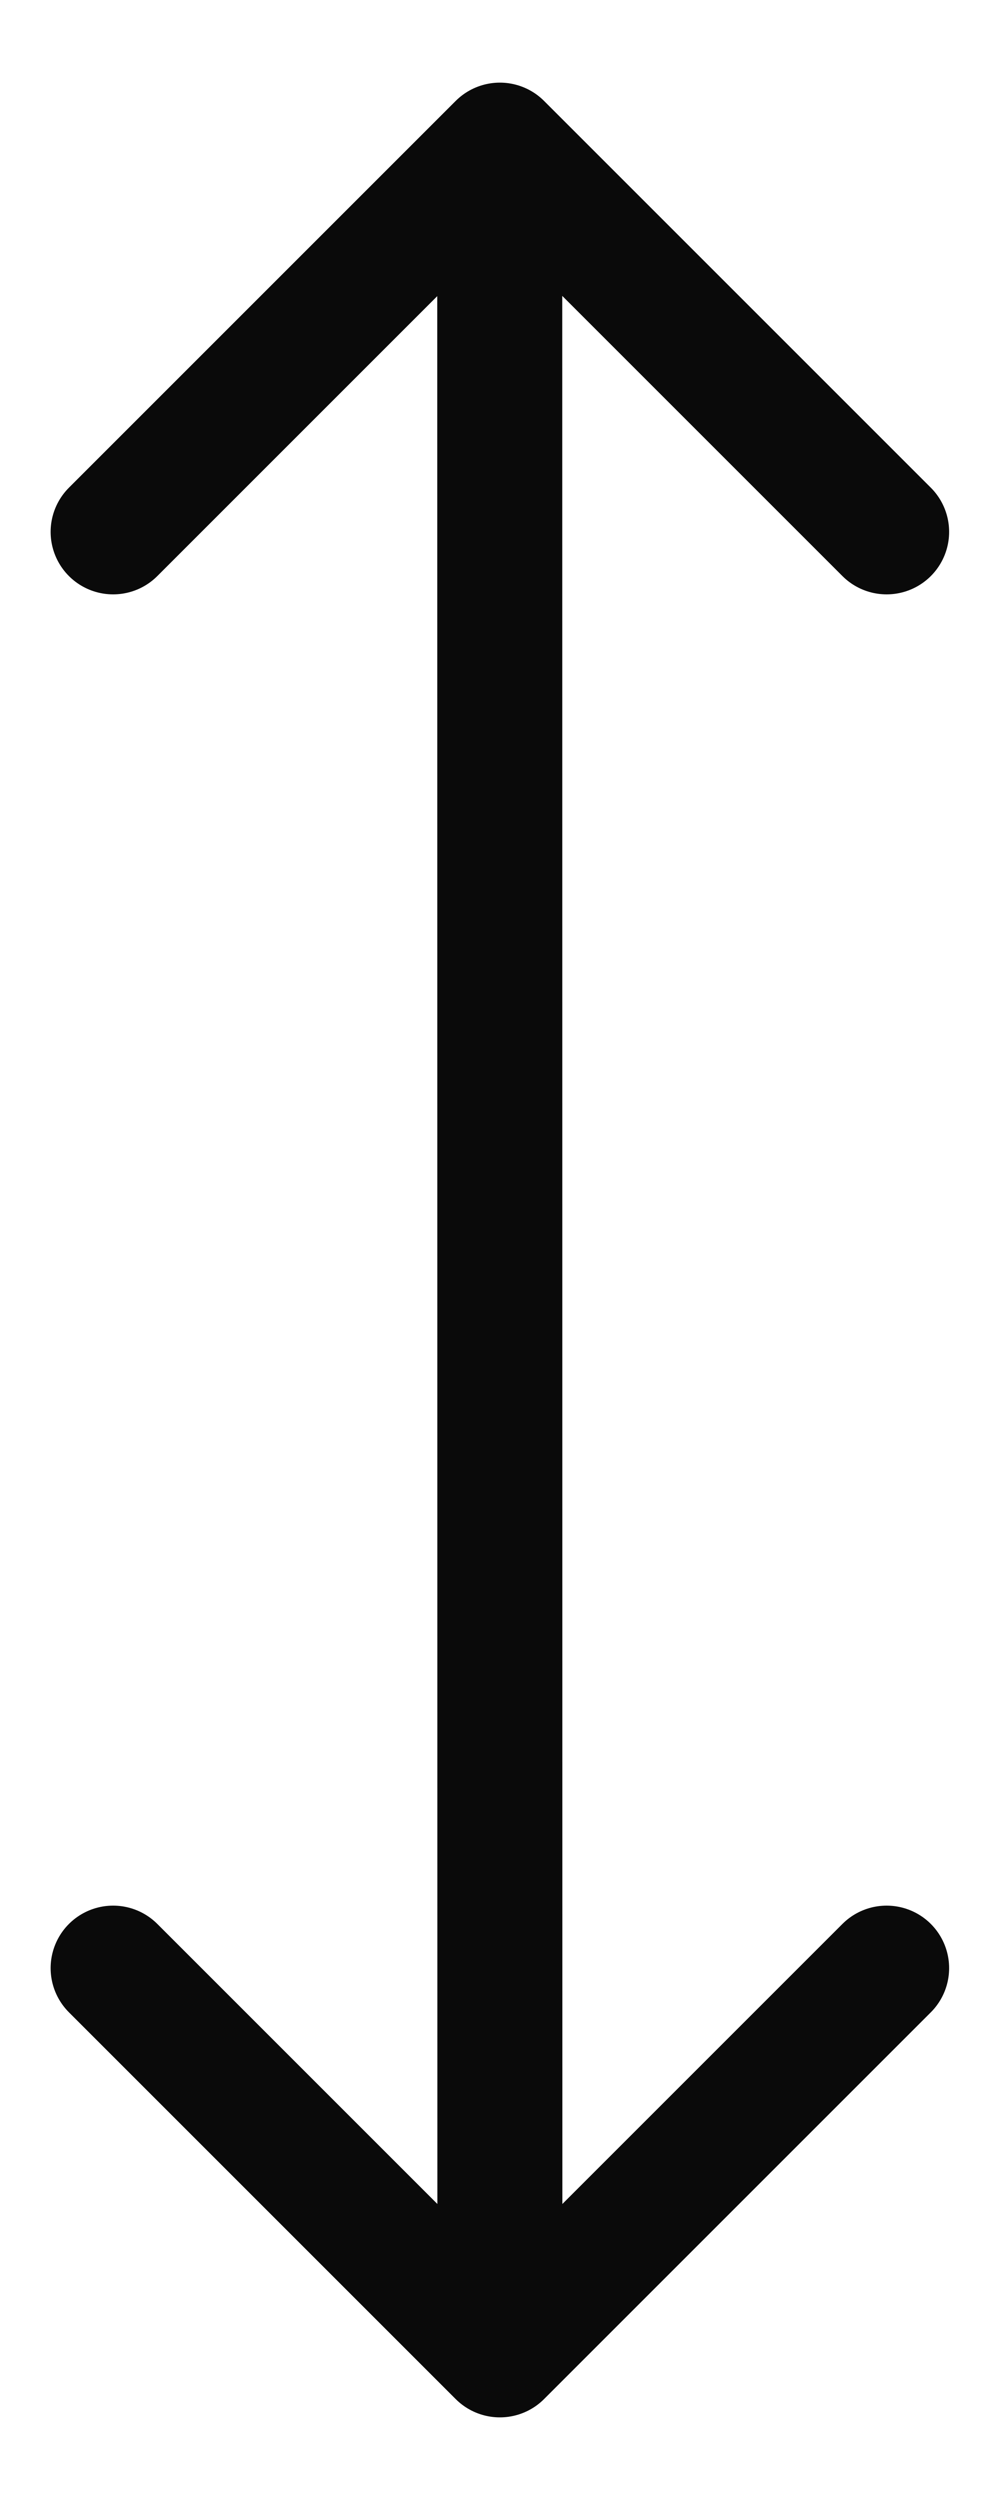 <svg width="8" height="20" viewBox="0 0 8 20" fill="none" xmlns="http://www.w3.org/2000/svg">
<path d="M0.905 4.255L3.999 1.161L7.093 4.255M3.998 1.725L3.999 17.956M7.093 15.745L3.999 18.839L0.905 15.745" stroke="#0A0A0A" stroke-linecap="round" stroke-linejoin="round"/>
</svg>
